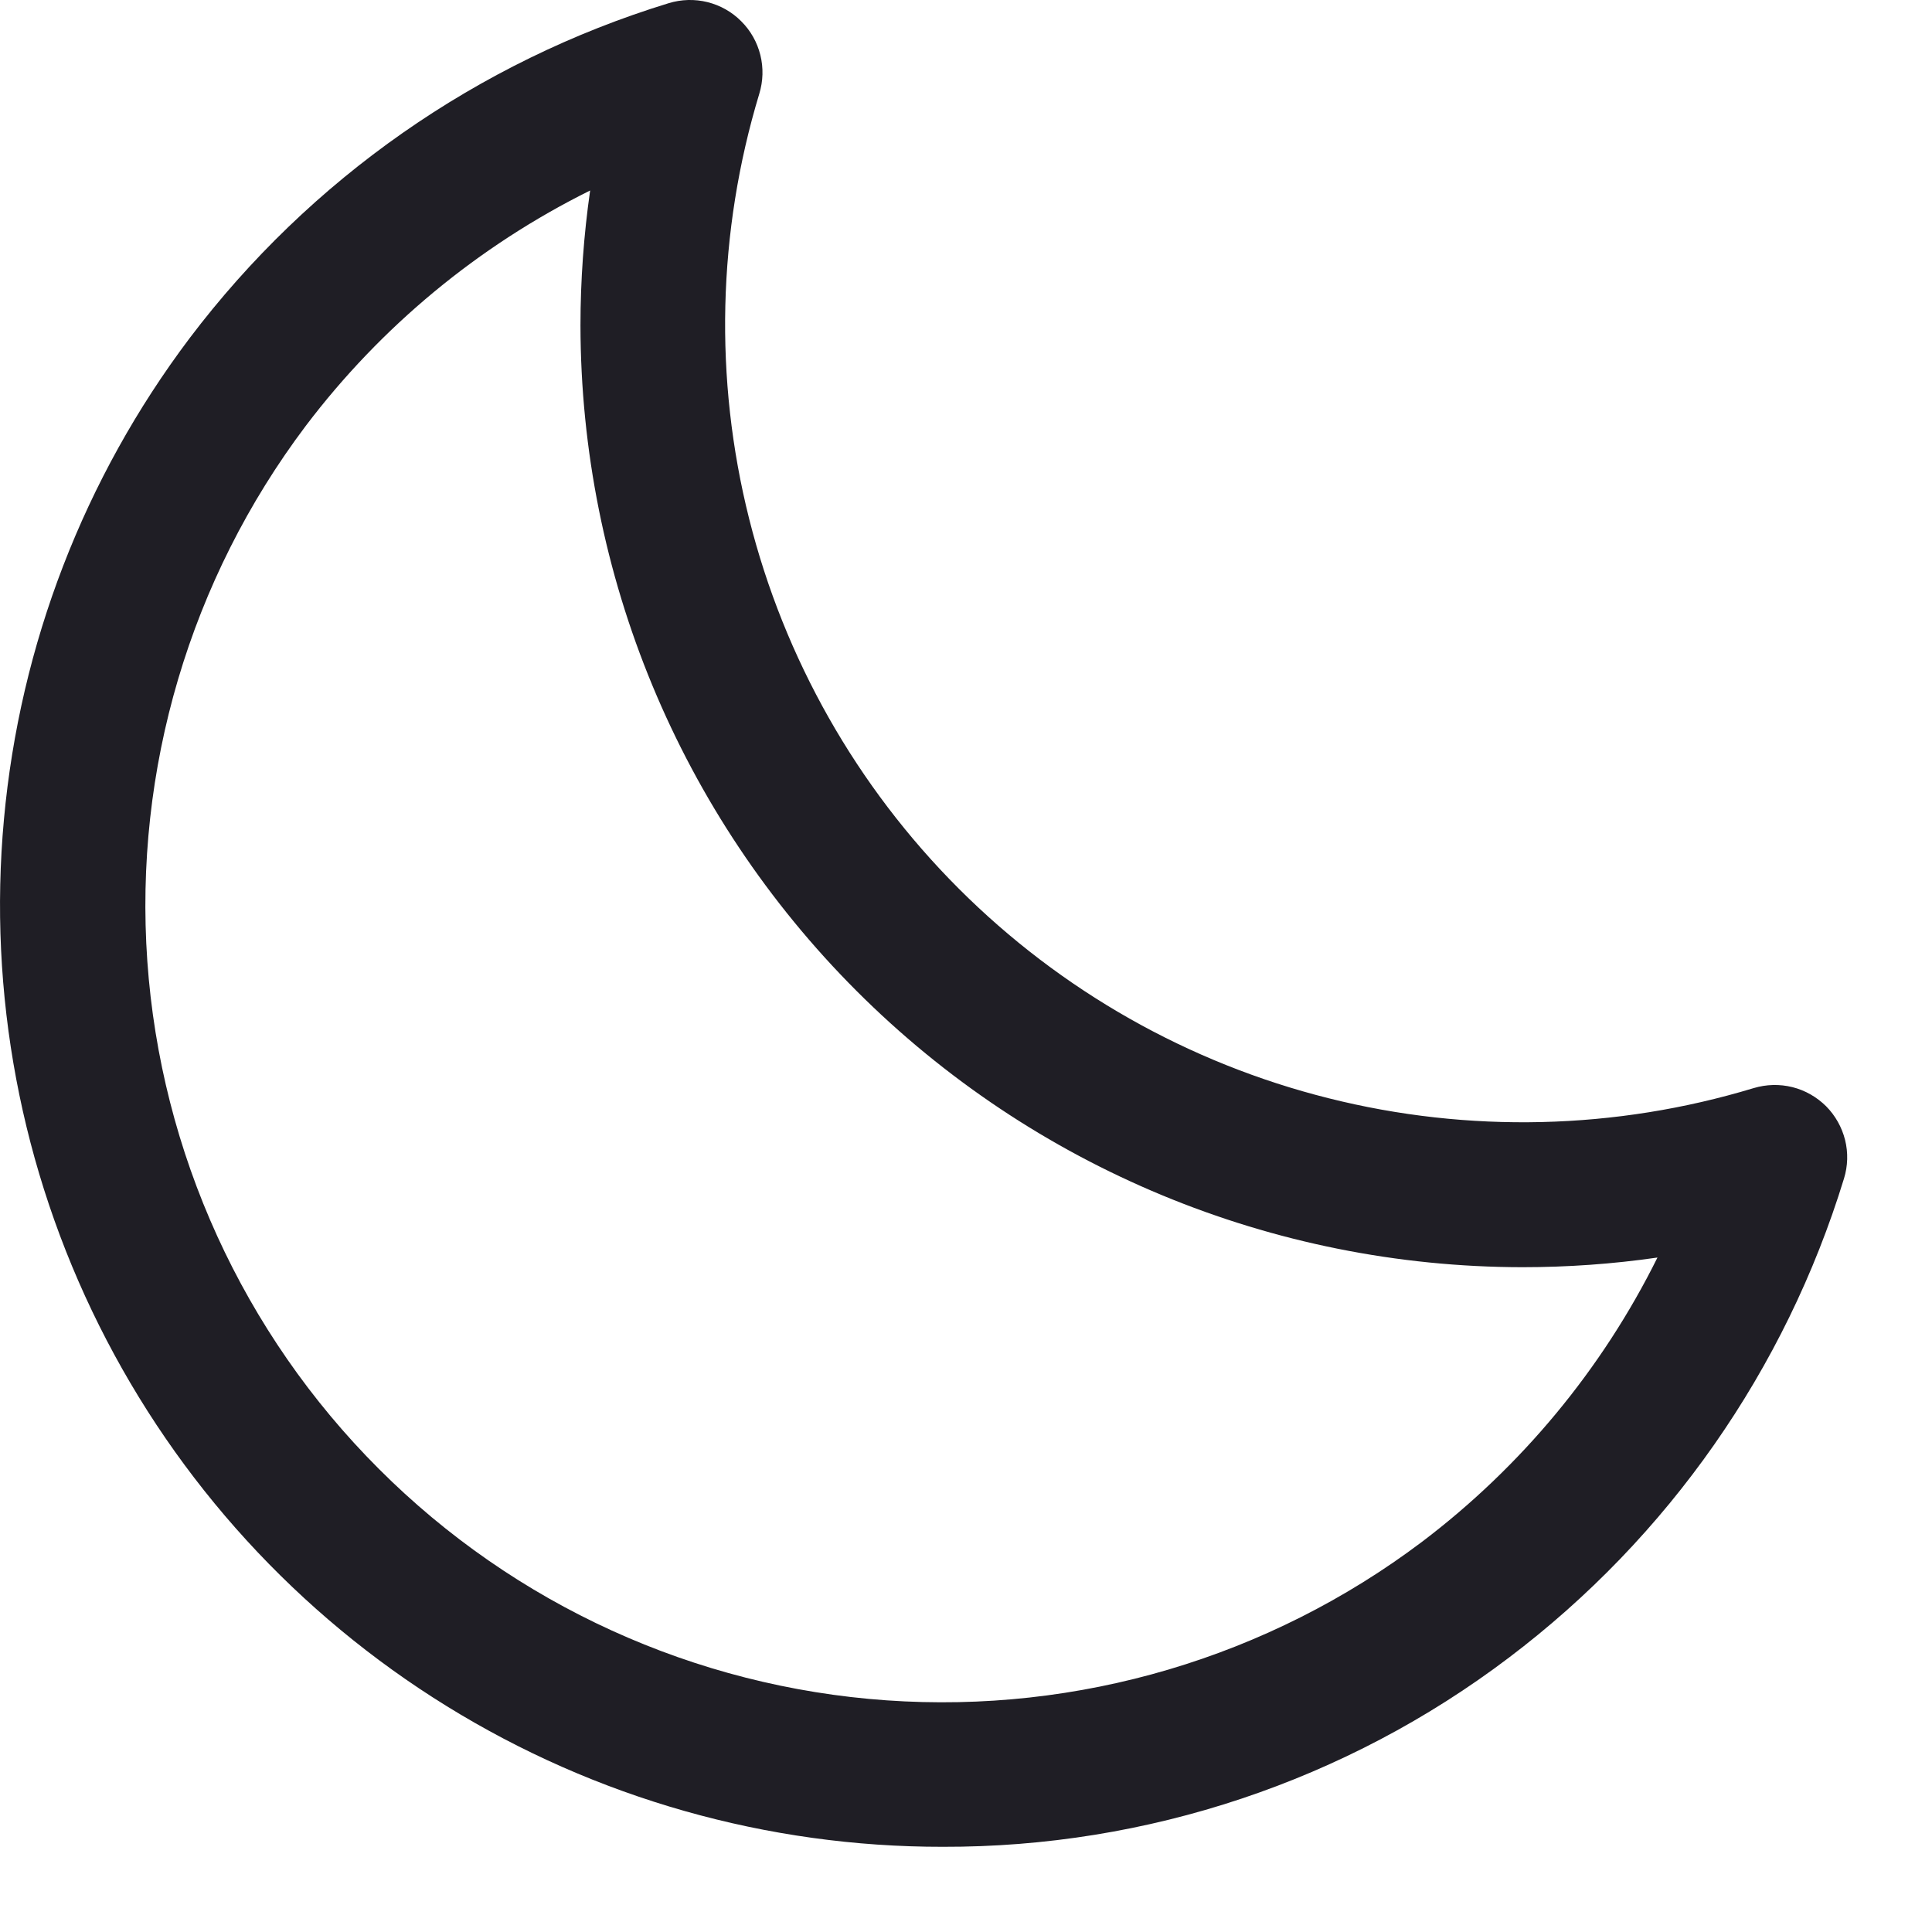 <?xml version="1.0" encoding="UTF-8"?> <svg xmlns="http://www.w3.org/2000/svg" width="20" height="20" viewBox="0 0 20 20" fill="none"> <path d="M18.904 11.452C18.807 11.356 18.687 11.287 18.555 11.254C18.422 11.221 18.284 11.225 18.154 11.264C16.724 11.697 15.203 11.733 13.754 11.369C12.305 11.006 10.982 10.256 9.925 9.199C8.869 8.143 8.119 6.82 7.755 5.37C7.391 3.921 7.427 2.401 7.86 0.971C7.9 0.84 7.904 0.702 7.871 0.569C7.838 0.437 7.77 0.316 7.673 0.22C7.577 0.123 7.456 0.055 7.324 0.022C7.191 -0.011 7.053 -0.007 6.922 0.033C4.945 0.639 3.209 1.853 1.962 3.502C0.871 4.95 0.206 6.674 0.041 8.48C-0.125 10.285 0.217 12.101 1.027 13.723C1.837 15.346 3.083 16.71 4.626 17.663C6.168 18.616 7.946 19.12 9.759 19.118C11.874 19.124 13.934 18.437 15.62 17.16C17.27 15.913 18.483 14.177 19.089 12.2C19.129 12.07 19.133 11.932 19.1 11.8C19.067 11.669 18.999 11.548 18.904 11.452ZM14.719 15.962C13.13 17.159 11.163 17.741 9.179 17.602C7.195 17.463 5.328 16.613 3.922 15.206C2.515 13.8 1.664 11.933 1.525 9.949C1.386 7.965 1.968 5.998 3.165 4.409C3.944 3.38 4.952 2.546 6.109 1.972C6.043 2.434 6.009 2.901 6.009 3.368C6.012 5.953 7.04 8.431 8.868 10.259C10.696 12.087 13.174 13.115 15.759 13.118C16.227 13.118 16.695 13.085 17.158 13.018C16.584 14.175 15.748 15.183 14.719 15.962Z" fill="#1F1E25"></path> </svg> 